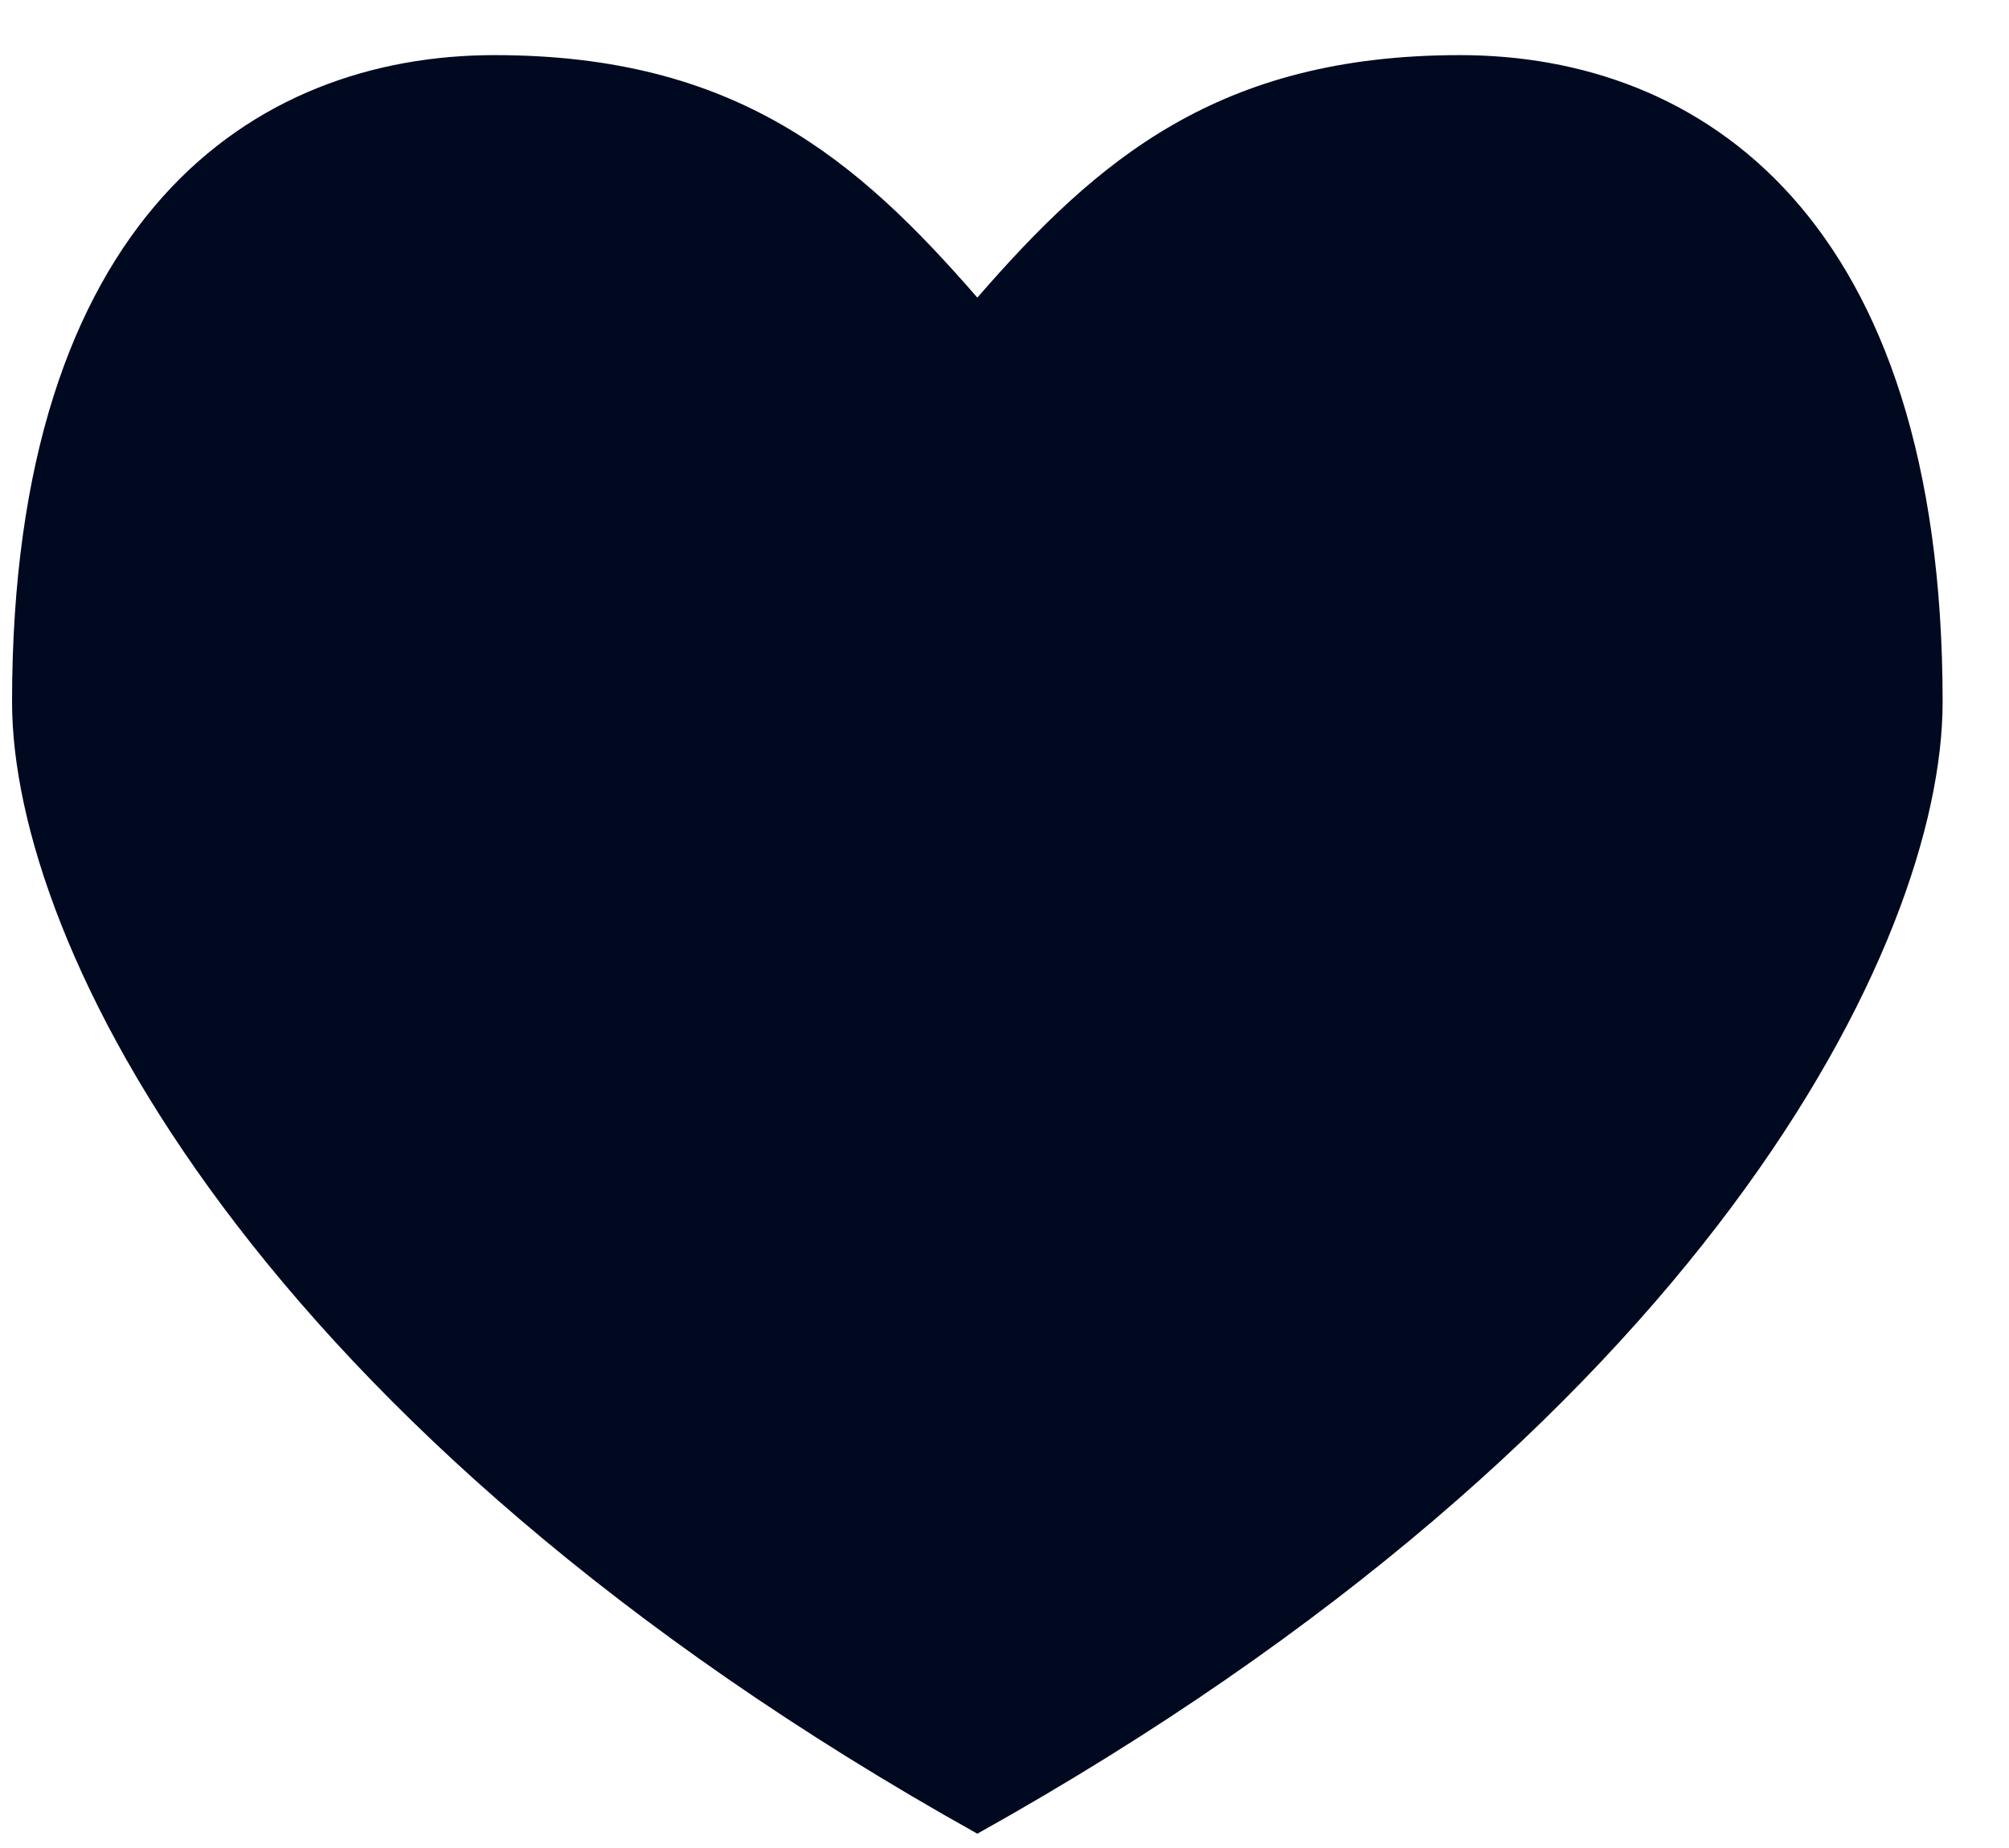 <?xml version="1.0" encoding="UTF-8"?> <svg xmlns="http://www.w3.org/2000/svg" width="25" height="23" viewBox="0 0 25 23" fill="none"><path d="M18.168 0.686C15.165 0.686 13.655 1.987 12.162 3.704C10.67 1.987 9.159 0.686 6.156 0.686C3.153 0.686 0.15 2.699 0.15 8.736C0.15 11.754 3.153 17.79 12.162 22.822C21.171 17.79 24.174 11.754 24.174 8.736C24.174 2.699 21.171 0.686 18.168 0.686Z" fill="#000920"></path></svg> 